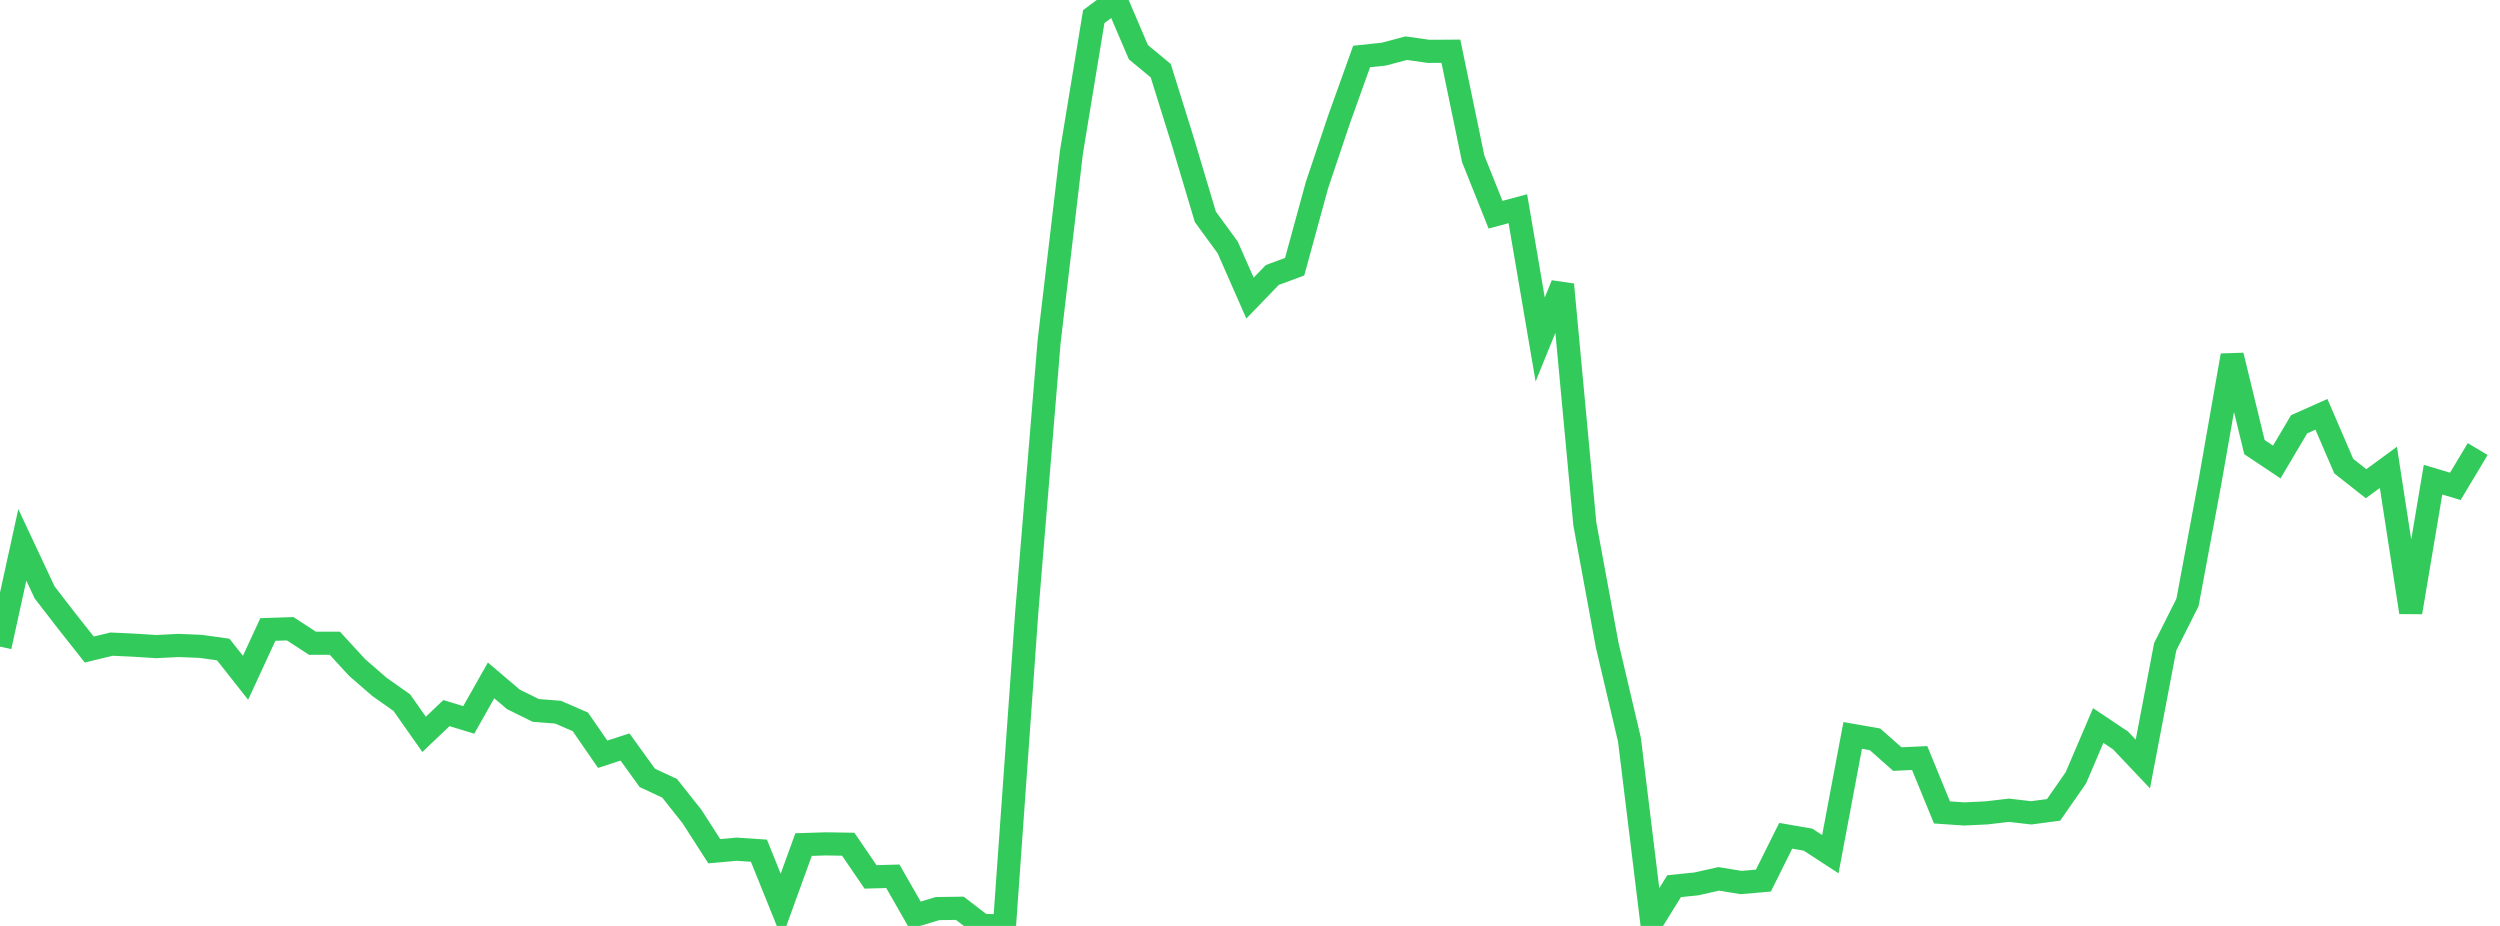 <?xml version="1.0" standalone="no"?>
<!DOCTYPE svg PUBLIC "-//W3C//DTD SVG 1.1//EN" "http://www.w3.org/Graphics/SVG/1.1/DTD/svg11.dtd">

<svg width="135" height="50" viewBox="0 0 135 50" preserveAspectRatio="none" 
  xmlns="http://www.w3.org/2000/svg"
  xmlns:xlink="http://www.w3.org/1999/xlink">


<polyline points="0.0, 34.917 1.205, 29.423 2.411, 31.992 3.616, 33.552 4.821, 35.075 6.027, 34.783 7.232, 34.839 8.438, 34.916 9.643, 34.854 10.848, 34.905 12.054, 35.074 13.259, 36.601 14.464, 33.992 15.67, 33.952 16.875, 34.736 18.08, 34.734 19.286, 36.047 20.491, 37.093 21.696, 37.941 22.902, 39.655 24.107, 38.507 25.312, 38.875 26.518, 36.742 27.723, 37.766 28.929, 38.362 30.134, 38.458 31.339, 38.981 32.545, 40.729 33.75, 40.338 34.955, 42.006 36.161, 42.57 37.366, 44.091 38.571, 45.965 39.777, 45.857 40.982, 45.937 42.188, 48.927 43.393, 45.607 44.598, 45.569 45.804, 45.588 47.009, 47.352 48.214, 47.319 49.42, 49.426 50.625, 49.064 51.83, 49.047 53.036, 49.972 54.241, 50.0 55.446, 33.048 56.652, 18.451 57.857, 8.223 59.062, 0.898 60.268, 0.0 61.473, 2.818 62.679, 3.817 63.884, 7.678 65.089, 11.709 66.295, 13.36 67.5, 16.097 68.705, 14.849 69.911, 14.402 71.116, 9.996 72.321, 6.414 73.527, 3.051 74.732, 2.922 75.938, 2.601 77.143, 2.773 78.348, 2.766 79.554, 8.58 80.759, 11.594 81.964, 11.27 83.17, 18.333 84.375, 15.367 85.58, 28.287 86.786, 34.827 87.991, 39.949 89.196, 49.794 90.402, 47.853 91.607, 47.73 92.812, 47.458 94.018, 47.656 95.223, 47.552 96.429, 45.132 97.634, 45.341 98.839, 46.125 100.045, 39.712 101.25, 39.923 102.455, 40.99 103.661, 40.933 104.866, 43.871 106.071, 43.953 107.277, 43.895 108.482, 43.754 109.688, 43.893 110.893, 43.733 112.098, 41.998 113.304, 39.178 114.509, 39.983 115.714, 41.256 116.92, 34.929 118.125, 32.53 119.33, 26.068 120.536, 19.194 121.741, 24.144 122.946, 24.948 124.152, 22.911 125.357, 22.373 126.562, 25.17 127.768, 26.121 128.973, 25.237 130.179, 33.065 131.384, 25.903 132.589, 26.263 133.795, 24.249" fill="none" stroke="#32ca5b" stroke-width="1.25"/>

</svg>